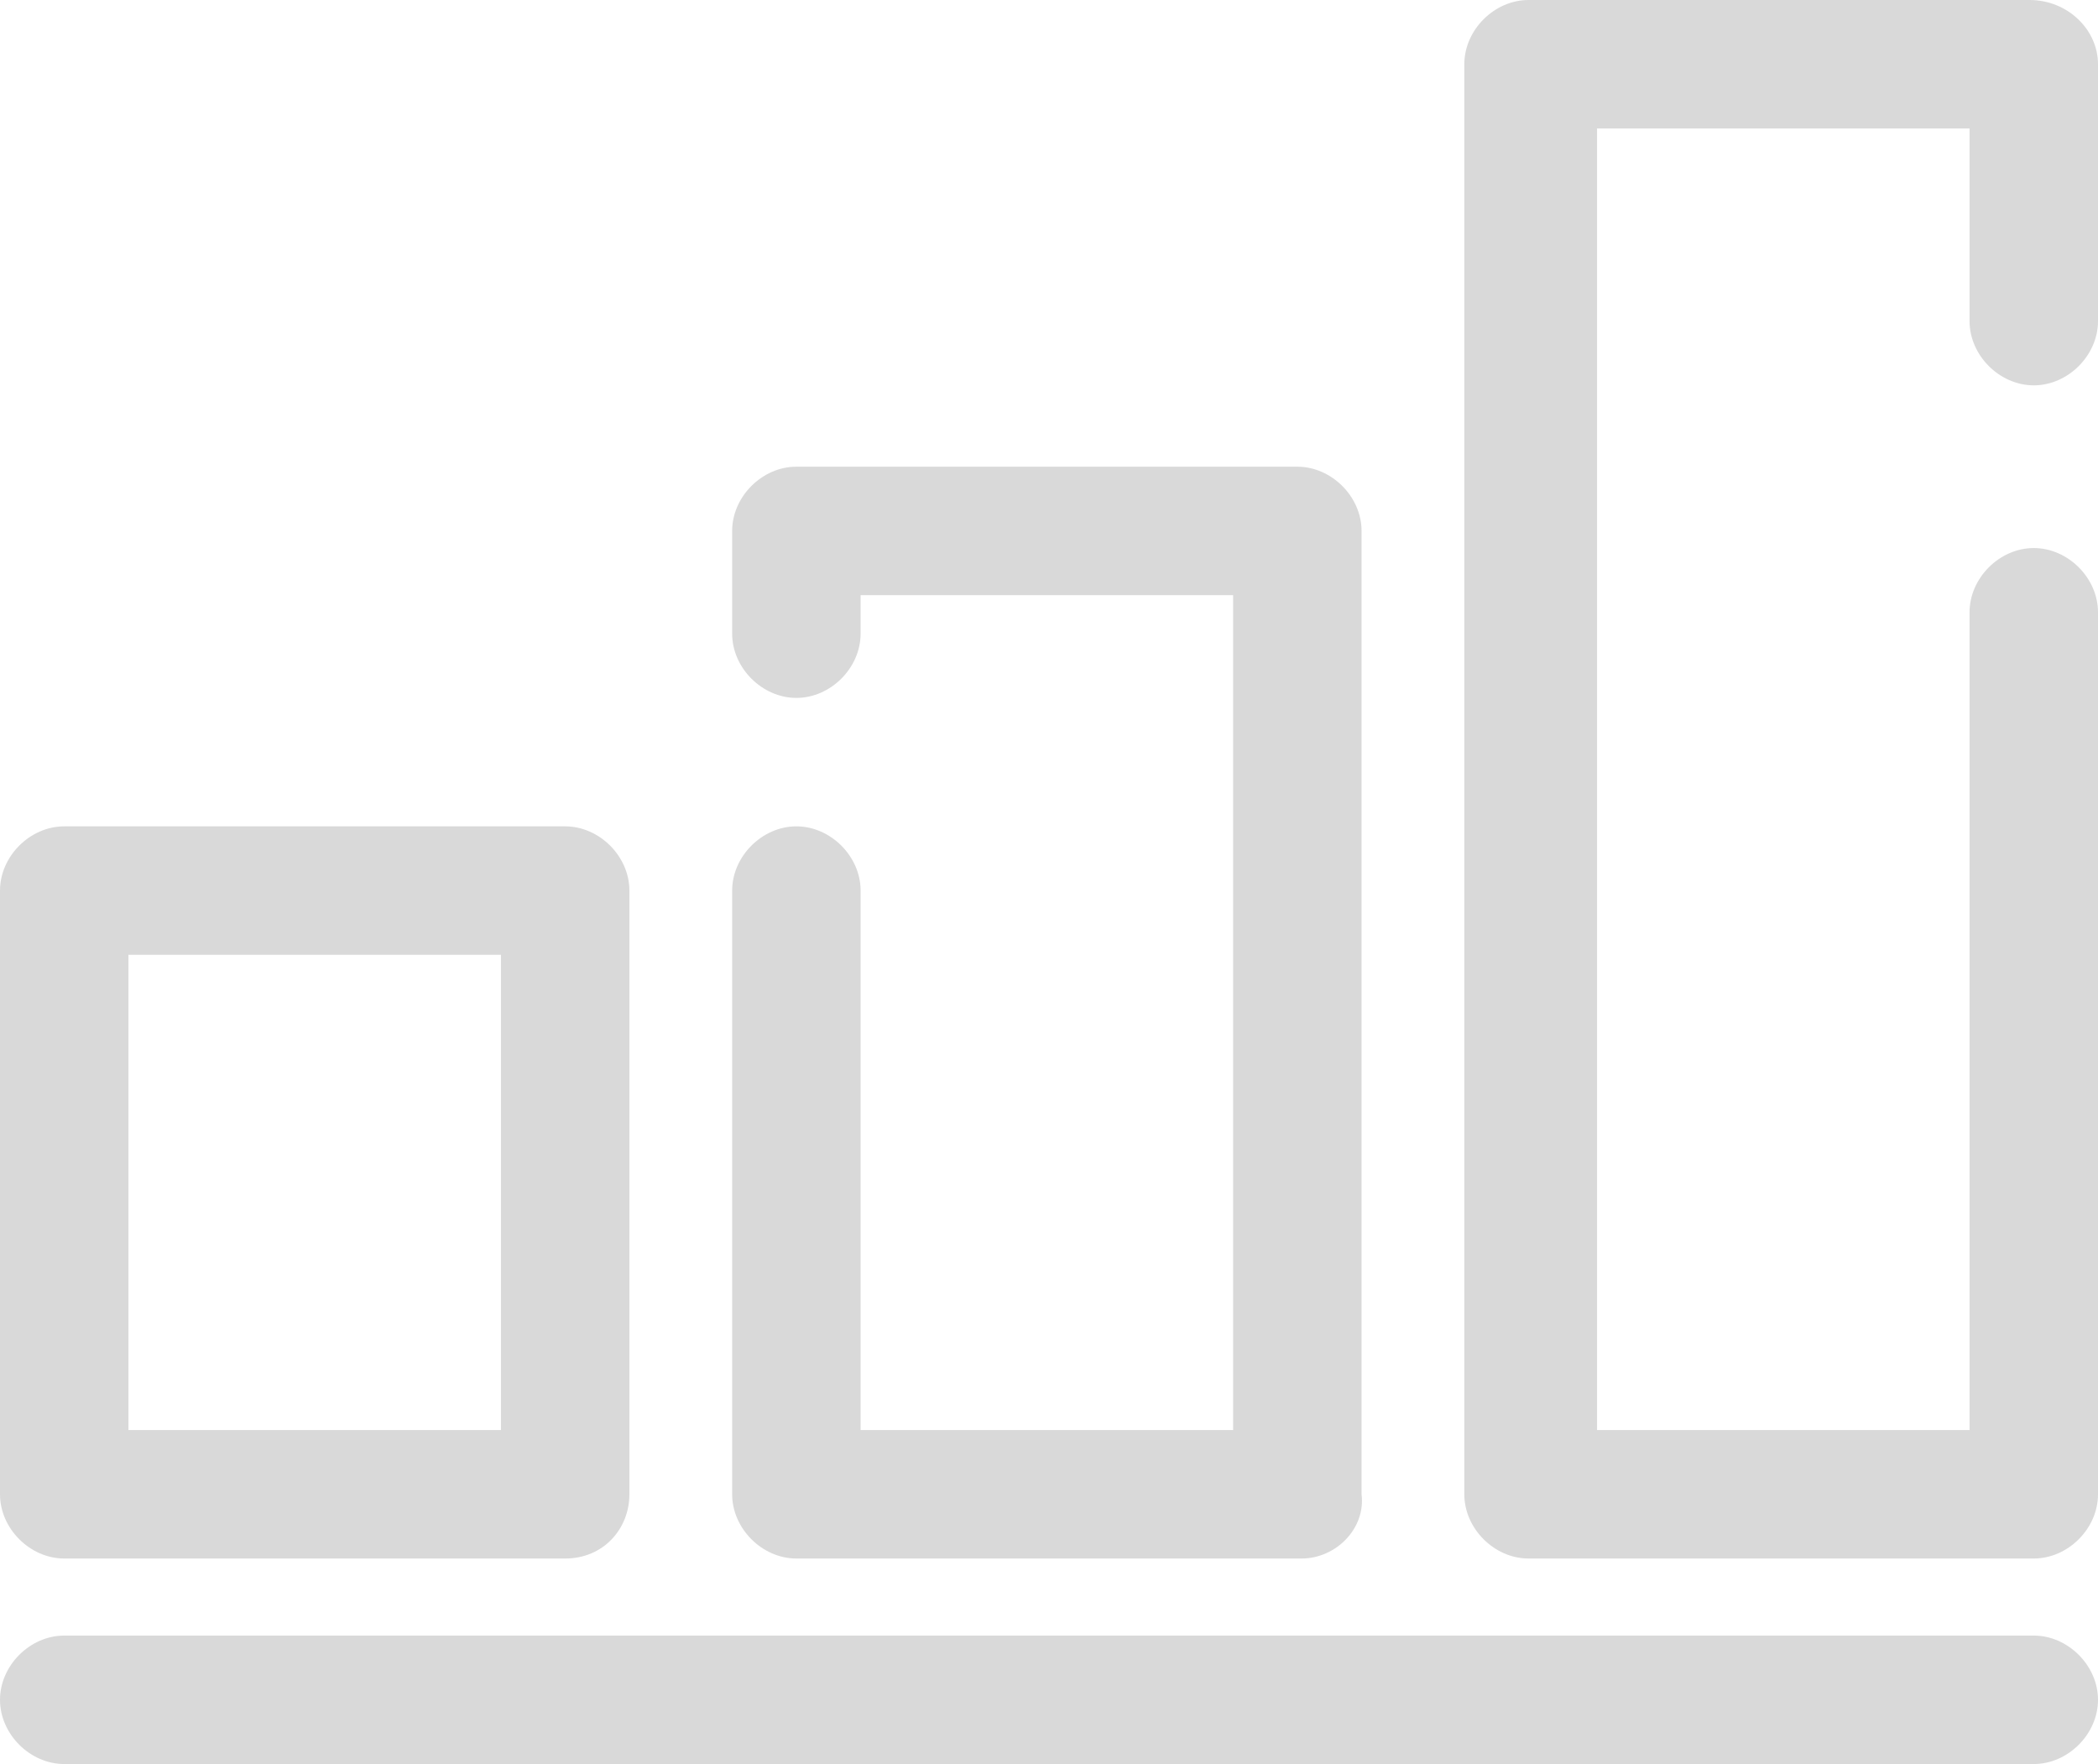 <?xml version="1.0" encoding="UTF-8" standalone="no"?><svg xmlns="http://www.w3.org/2000/svg" fill="#000000" height="41.2" viewBox="0 0 49 41.2" width="49"><g><g><path d="M13.2,36.4H1.5c-0.8,0-1.5-0.7-1.5-1.5V20.8c0-0.8,0.7-1.5,1.5-1.5h11.7c0.8,0,1.5,0.7,1.5,1.5v14.1 C14.7,35.7,14.1,36.4,13.2,36.4z M3,33.4h8.7V22.3H3V33.4z" fill="#d9d9d9"/></g><g><path d="M30.4,36.4H18.6c-0.8,0-1.5-0.7-1.5-1.5V20.8c0-0.8,0.7-1.5,1.5-1.5s1.5,0.7,1.5,1.5v12.6h8.7V13.9h-8.7v0.9 c0,0.8-0.7,1.5-1.5,1.5s-1.5-0.7-1.5-1.5v-2.4c0-0.8,0.7-1.5,1.5-1.5h11.7c0.8,0,1.5,0.7,1.5,1.5v22.5 C31.9,35.7,31.2,36.4,30.4,36.4z" fill="#d9d9d9"/></g><g><path d="M47.5,36.4H35.7c-0.8,0-1.5-0.7-1.5-1.5V1.5c0-0.8,0.7-1.5,1.5-1.5h11.7C48.3,0,49,0.7,49,1.5v6 C49,8.3,48.3,9,47.5,9S46,8.3,46,7.5V3h-8.7v30.4H46V14.3c0-0.8,0.7-1.5,1.5-1.5s1.5,0.7,1.5,1.5v20.6 C49,35.7,48.3,36.4,47.5,36.4z" fill="#d9d9d9"/></g><g><path d="M47.5,41.2h-46c-0.8,0-1.5-0.7-1.5-1.5s0.7-1.5,1.5-1.5h46c0.8,0,1.5,0.7,1.5,1.5S48.3,41.2,47.5,41.2z" fill="#d9d9d9"/></g></g></svg>